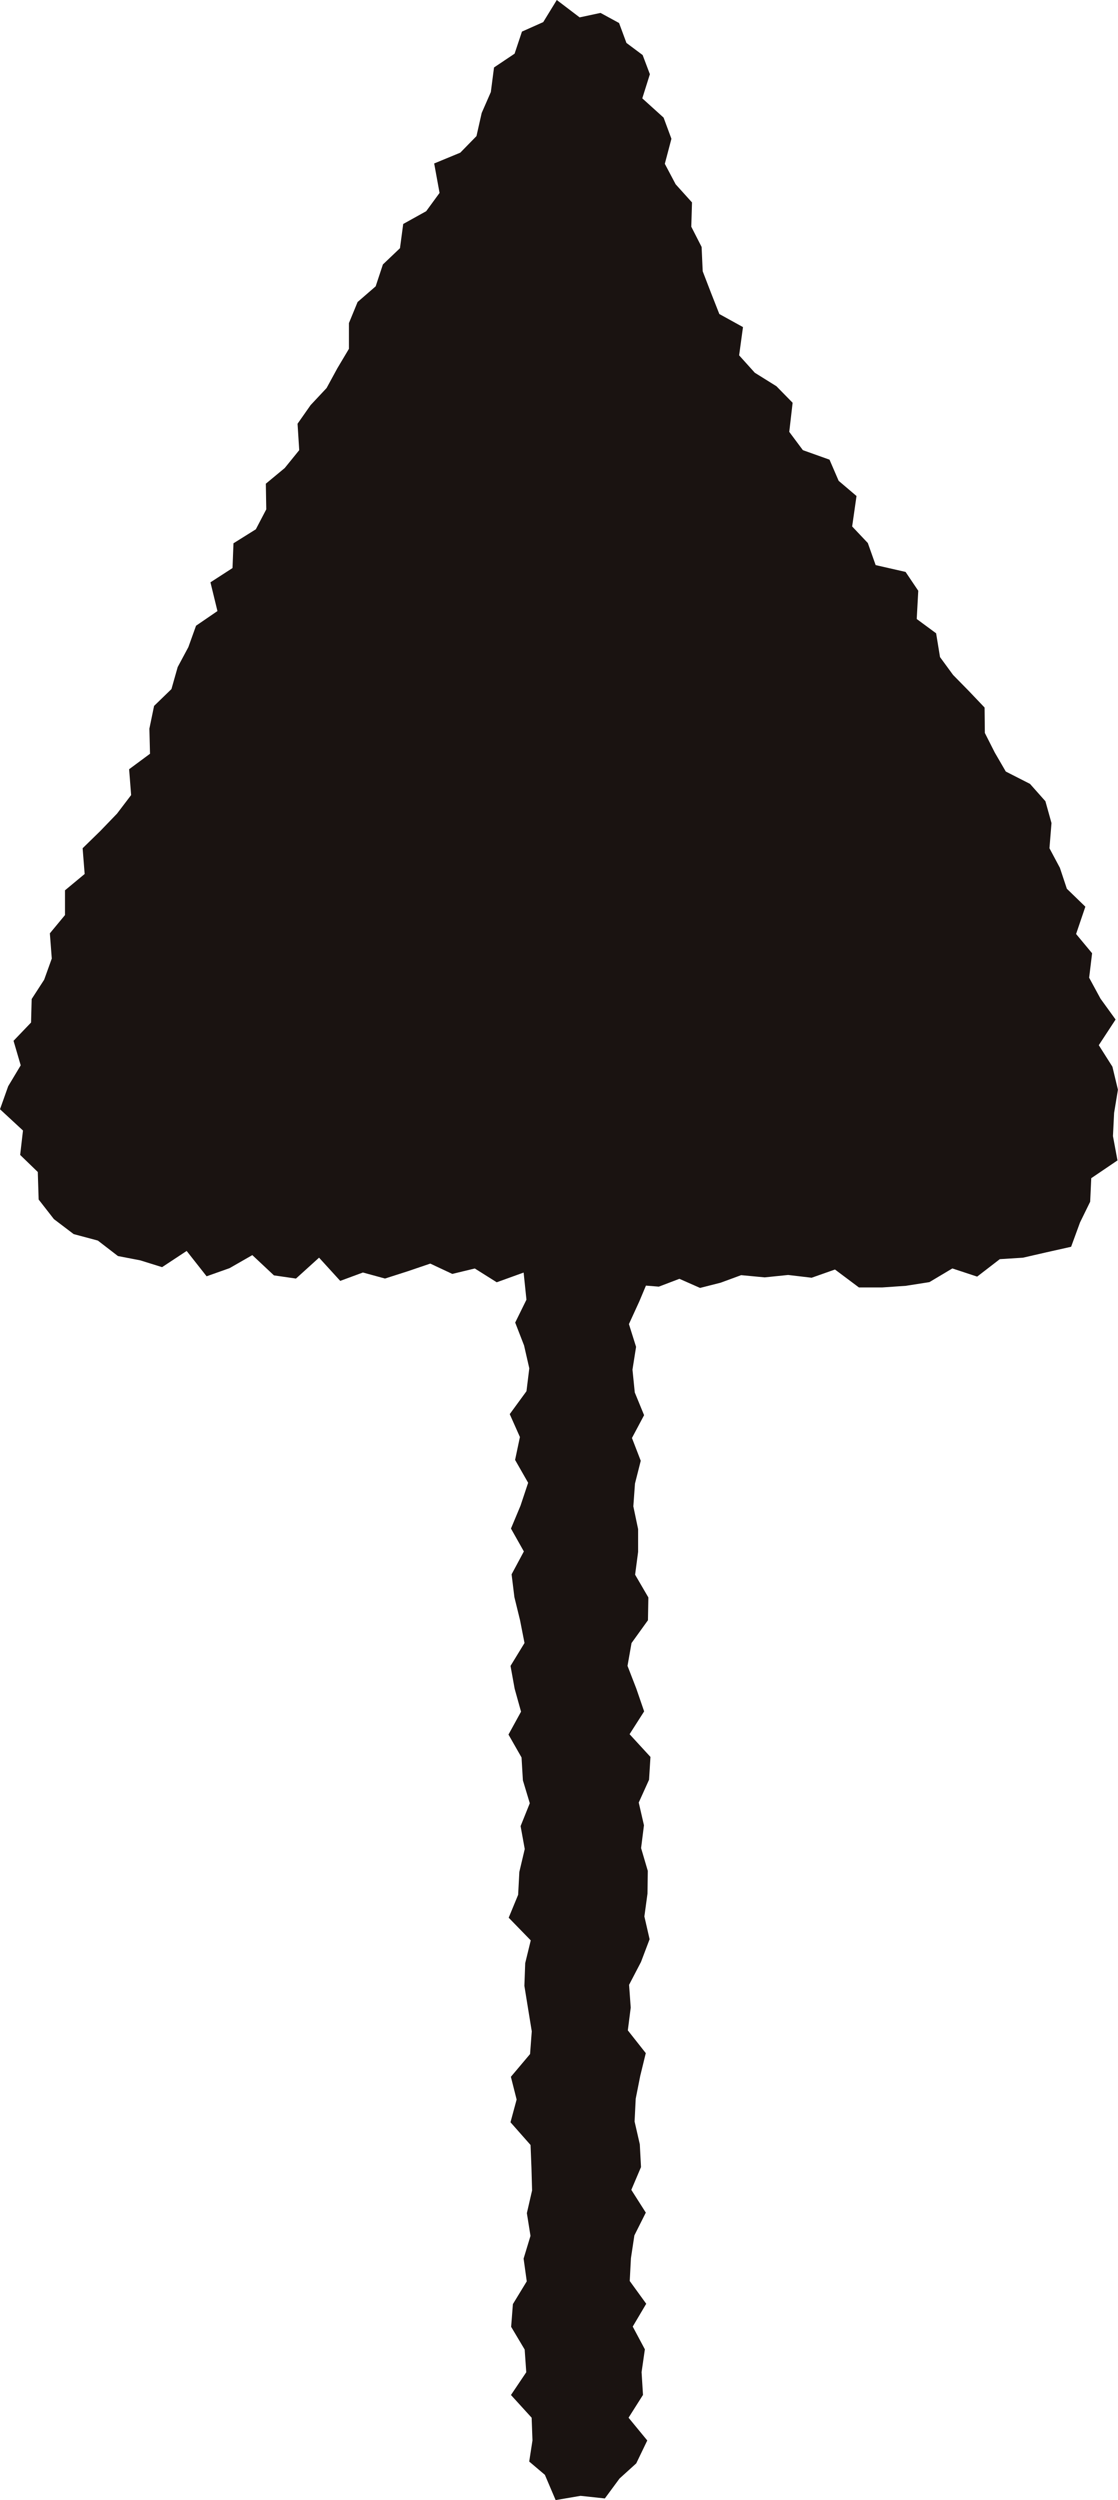 <svg xmlns="http://www.w3.org/2000/svg" width="42.82" height="95.684" viewBox="0 0 42.82 95.684"><g transform="translate(-1267.889 -16547.902)"><path d="M21.325,0l-.519.846-.815.363-.282.845-.788.528-.122.941-.35.8-.2.886-.62.634-1,.413.206,1.127-.512.7-.88.489-.124.927-.654.622-.277.837-.692.6-.332.807,0,.985-.443.743-.413.758-.612.653-.5.713.064,1.011-.555.684-.724.6.017.981-.4.764-.856.535-.037.948-.845.546.268,1.1-.82.561-.294.819-.409.763-.239.843-.665.644-.18.87.024.961-.8.592.077.989-.541.711-.644.668-.673.656.078.985-.753.625,0,.947-.58.7.074.964-.292.811-.478.738-.024.9-.671.7.275.938-.48.8L0,42.452l.88.814L.772,44.2l.675.653.033,1.054.584.749.757.574.927.248.769.592.856.165.835.26.941-.62.764.97.878-.311.873-.5.828.776.844.122.884-.8.811.889L13.9,48.7l.846.231.868-.278.866-.294.843.395.862-.208.84.528,1.03-.372.108,1.038-.431.876.34.876.2.875-.108.876-.641.877.39.876-.185.876.5.875-.292.876-.366.876.494.876-.47.876.108.876.215.876.172.876-.536.877.159.876.244.875-.481.876.5.876.052.876.264.876-.352.876.159.876-.207.876-.046.876-.362.877.845.868-.212.87L20.084,76l.141.87.142.87-.065.87-.735.871.22.87-.235.87.768.869.035.87.024.87-.2.869.139.87-.264.87.121.87-.531.871-.067.87.518.869.061.869-.586.871.792.869.032.87-.125.808.6.508.412.967.954-.163.931.1.563-.763.64-.58.422-.876-.717-.871.553-.873-.054-.872.126-.872-.465-.871.517-.873-.632-.871.046-.872.132-.873.438-.872-.555-.871.371-.872-.046-.872-.2-.872.043-.872.173-.872.213-.873-.688-.871.111-.871-.063-.872.456-.874.33-.871-.2-.872.119-.873.012-.871-.257-.872.11-.873-.2-.87.395-.873.054-.873-.8-.87.558-.873-.3-.872-.337-.87.154-.873.629-.873.016-.872-.508-.871.115-.873,0-.871-.183-.872.063-.872.221-.872-.337-.872.465-.873-.357-.87-.088-.873.138-.872-.274-.871.4-.873.252-.6.493.04.789-.3.79.349.788-.2.786-.289.9.085.9-.092.9.106.893-.315.917.686.9,0,.9-.062.9-.141.879-.524.95.313.867-.668.887-.056.872-.2.973-.218.341-.931.389-.794.041-.9L42.8,44.41l-.173-.931.044-.886.146-.89-.211-.88L42.084,40l.644-.982-.579-.8-.434-.8.113-.936-.613-.737L41.57,34.7l-.709-.687-.266-.8-.4-.75.078-.964-.233-.835L39.45,30l-.927-.472L38.1,28.8l-.38-.75-.01-.972-.6-.63-.607-.618-.5-.683-.149-.91-.743-.547.059-1.081-.486-.721-1.146-.261-.3-.845-.6-.634.167-1.165-.684-.581-.35-.81-1.02-.364-.522-.7.129-1.114-.621-.633-.828-.516-.6-.666.148-1.081-.906-.5-.322-.818-.315-.818-.042-.932-.395-.773.027-.93-.626-.694-.415-.784.253-.958-.3-.81L24.6,3.764l.291-.924-.277-.733-.621-.464L23.711.881,23,.494l-.8.171Z" transform="translate(1267.889 16547.902)" fill="#1a1311"/></g></svg>
